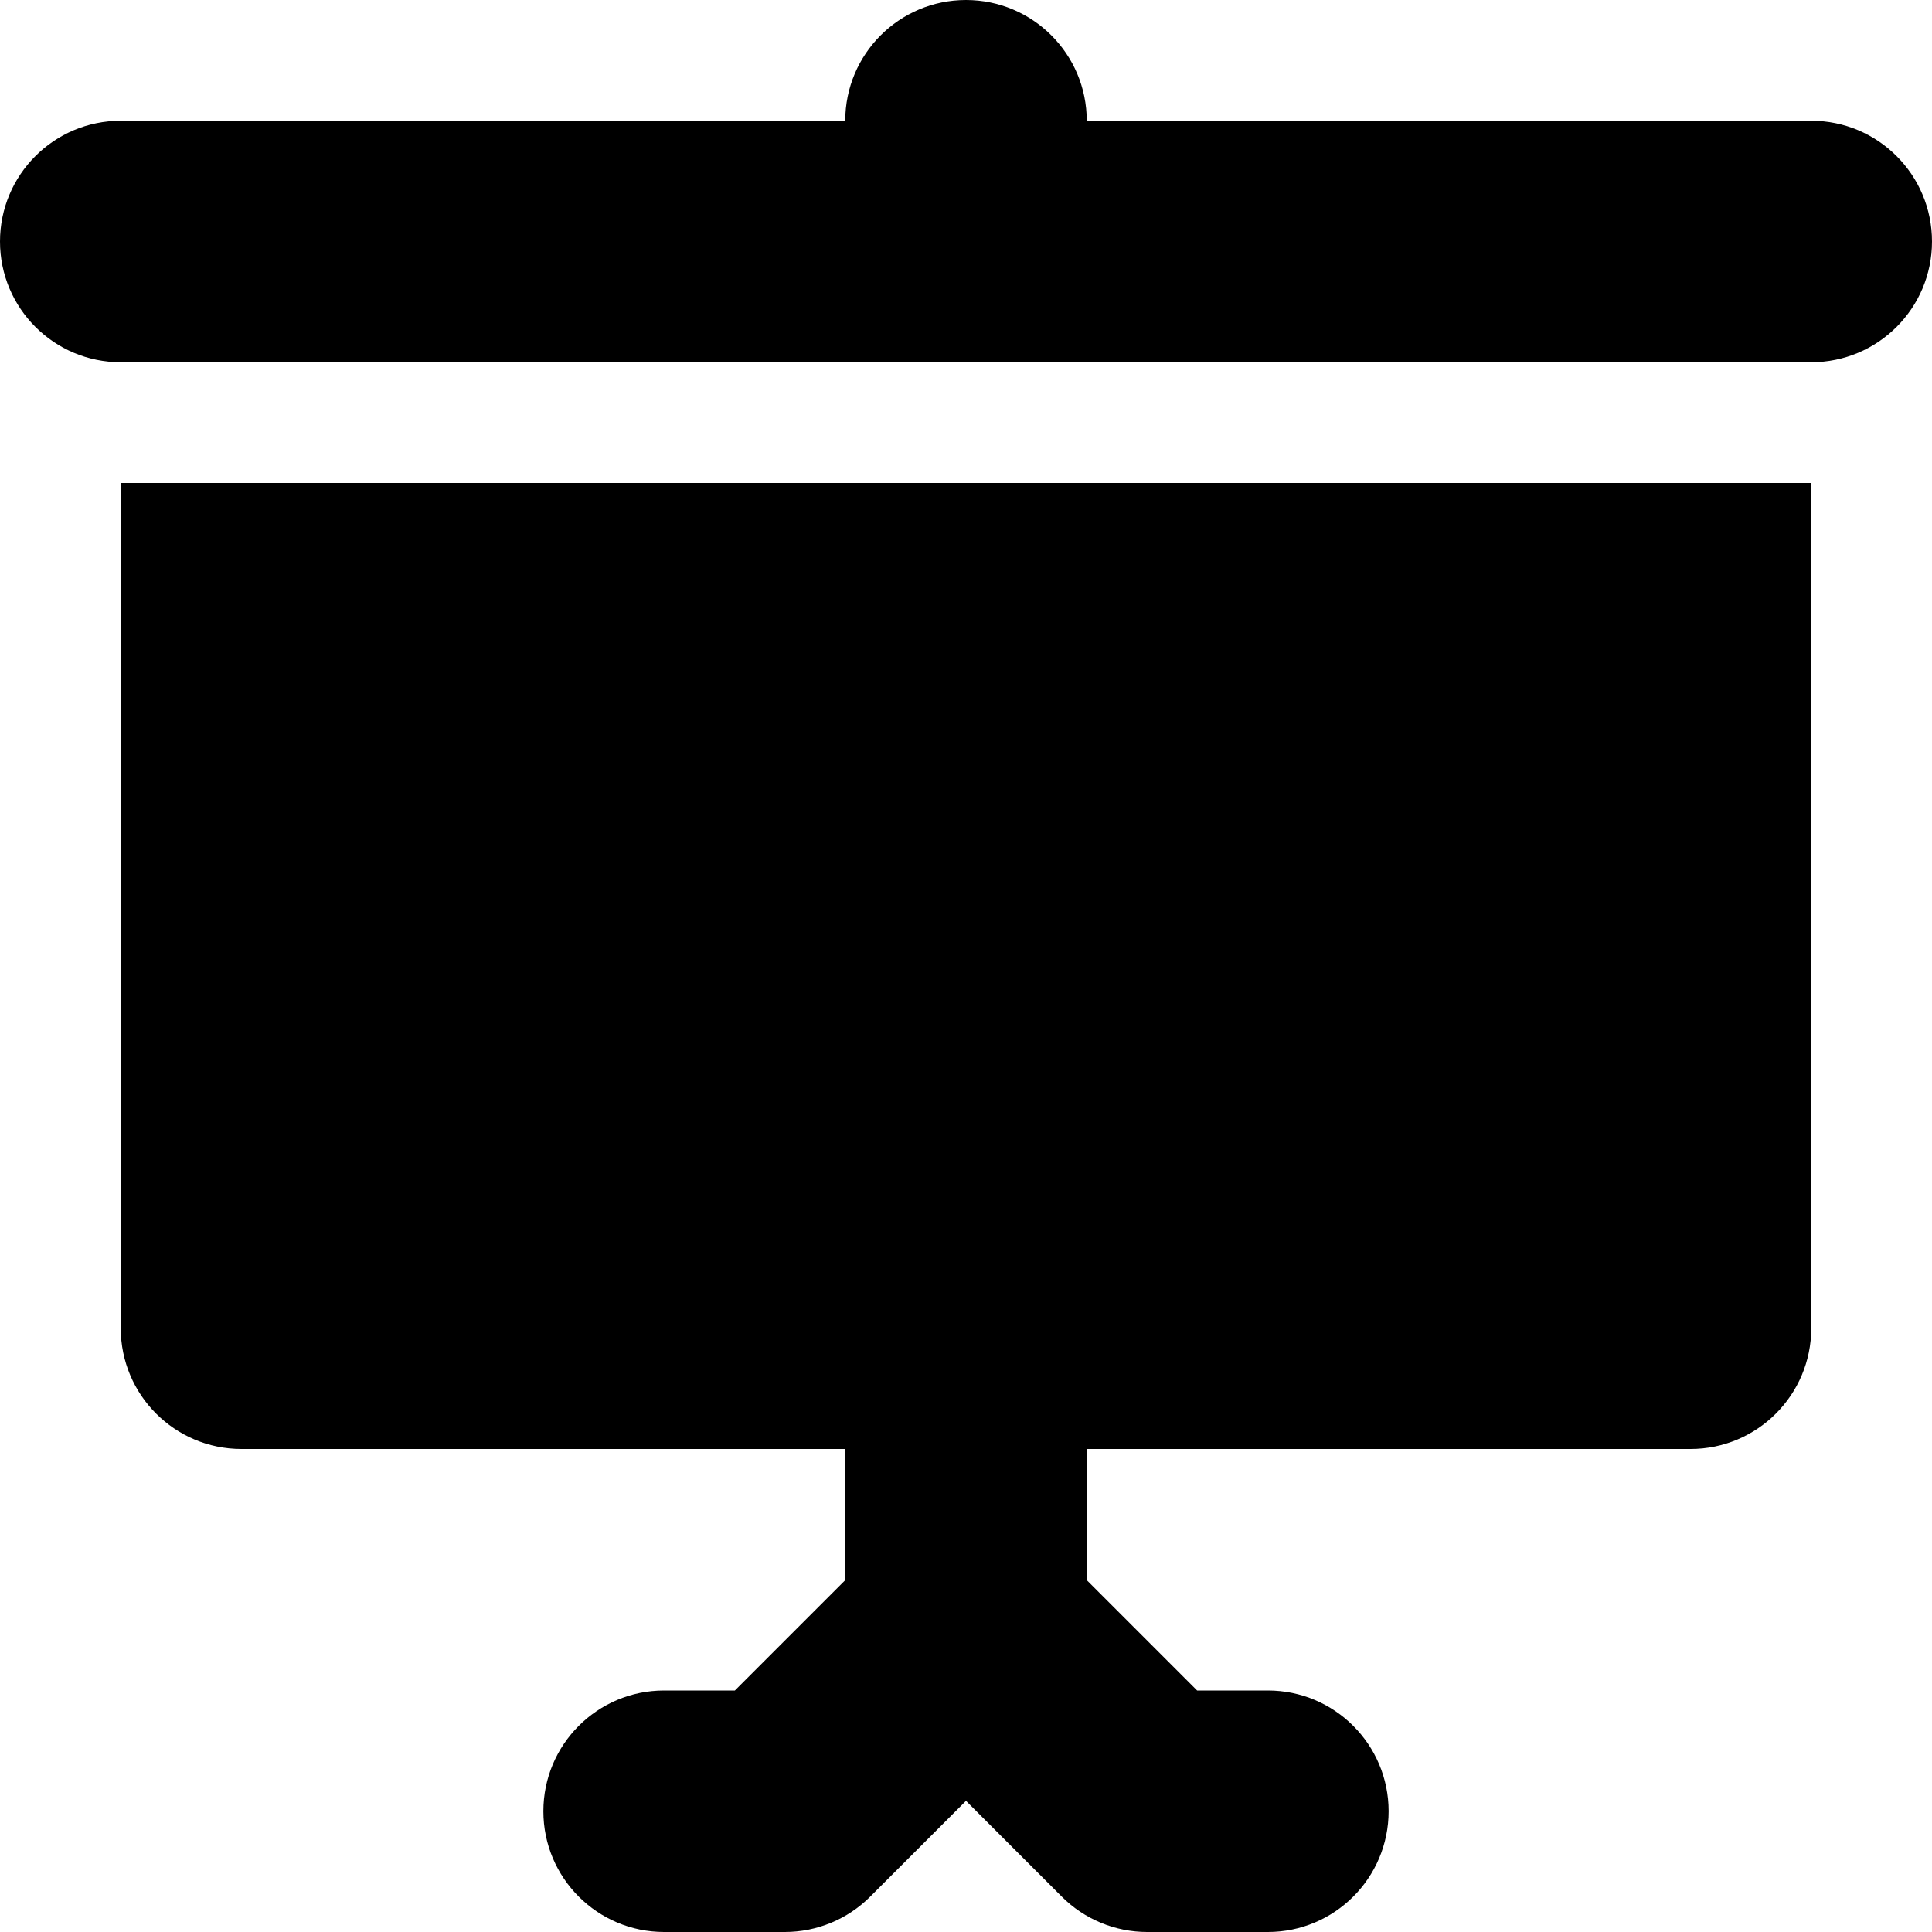<?xml version="1.0" encoding="iso-8859-1"?>
<!-- Uploaded to: SVG Repo, www.svgrepo.com, Generator: SVG Repo Mixer Tools -->
<!DOCTYPE svg PUBLIC "-//W3C//DTD SVG 1.1//EN" "http://www.w3.org/Graphics/SVG/1.1/DTD/svg11.dtd">
<svg fill="#000000" height="800px" width="800px" version="1.1" id="Capa_1" xmlns="http://www.w3.org/2000/svg" xmlns:xlink="http://www.w3.org/1999/xlink" 
	 viewBox="0 0 512 512" xml:space="preserve">
<g>
	<path d="M480,32H288c0-17.672-14.328-32-32-32s-32,14.328-32,32H32C14.328,32,0,46.328,0,64s14.328,32,32,32h448
		c17.672,0,32-14.328,32-32S497.672,32,480,32z"/>
	<path d="M32,352c0,17.672,14.328,32,32,32h160v34.75L194.75,448H176c-17.672,0-32,14.328-32,32s14.328,32,32,32h32
		c8.484,0,16.625-3.375,22.625-9.375L256,477.25l25.375,25.375c6,6,14.141,9.375,22.625,9.375h32c17.672,0,32-14.328,32-32
		s-14.328-32-32-32h-18.75L288,418.75V384h160c17.672,0,32-14.328,32-32V128H32V352z"/>
</g>
</svg>